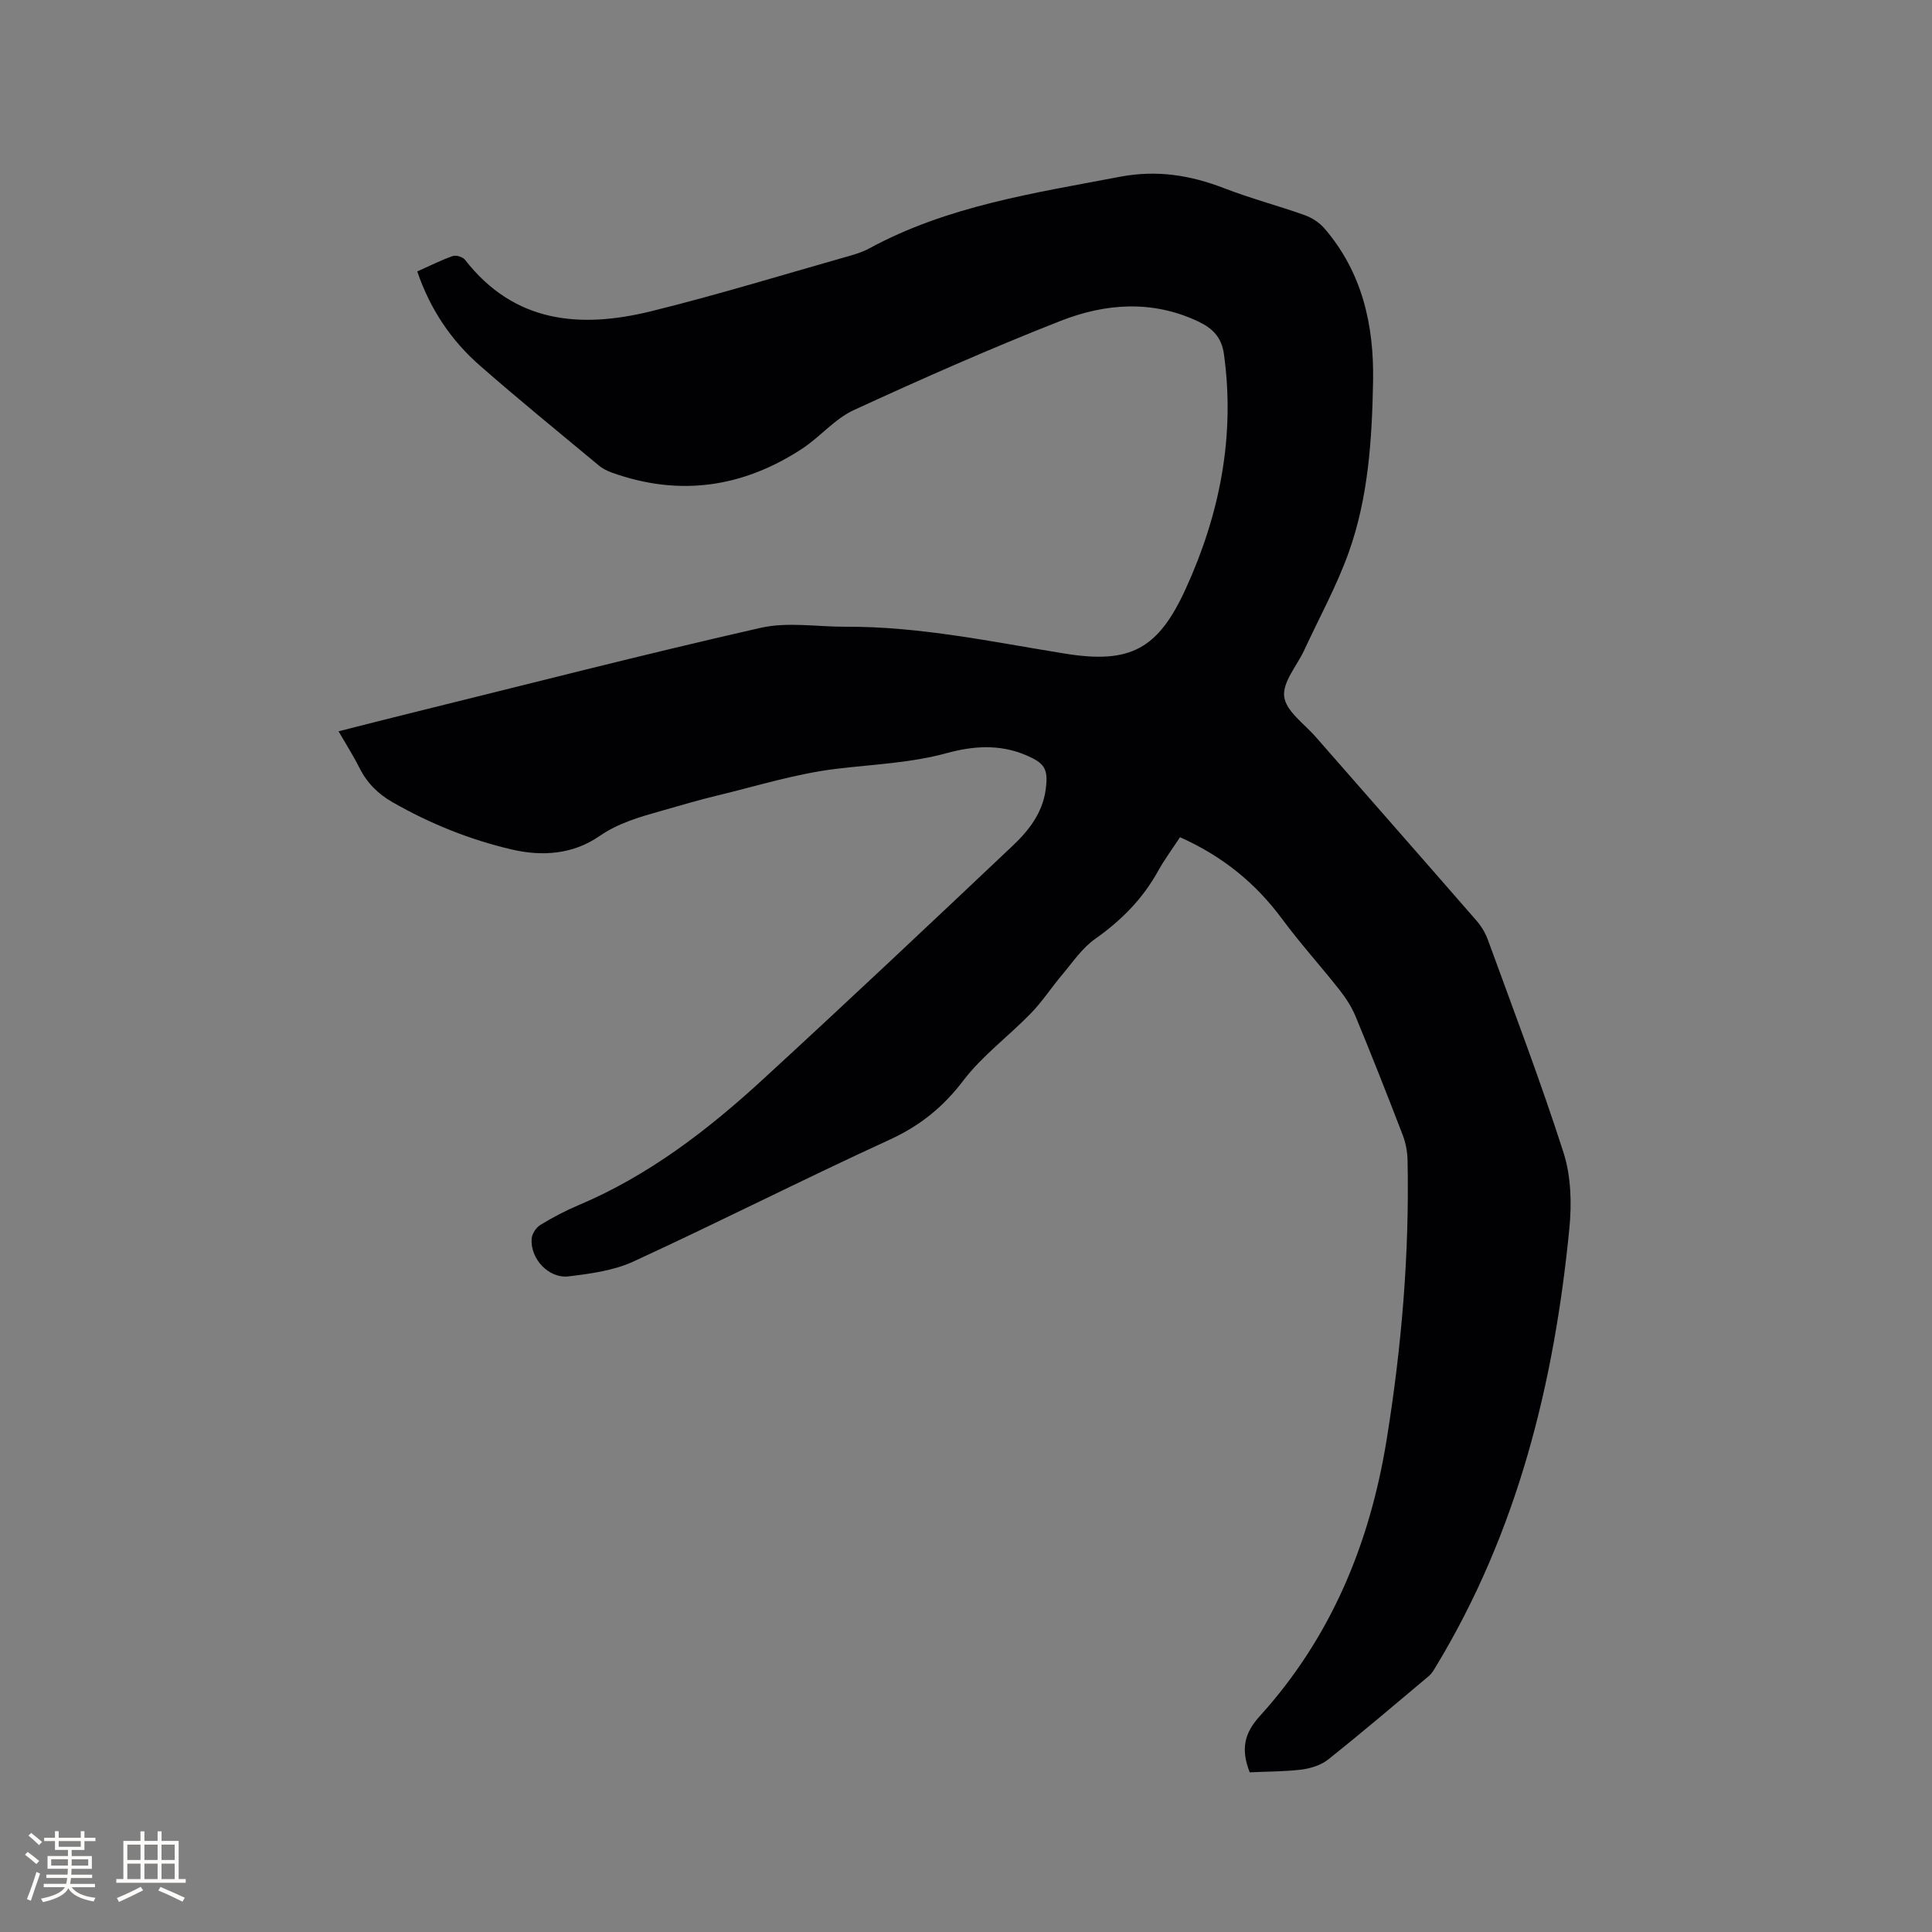 <svg enable-background="new 0 0 400 400" viewBox="0 0 400 400" xmlns="http://www.w3.org/2000/svg"><rect x="0" y="0" width="400" height="400" fill="#808080" stroke="none"/><path d="m258.74 366.94c-1.84-4.72-1.19-8.03 2.07-11.62 14.73-16.25 22.78-35.64 26.27-57.19 3.11-19.21 4.74-38.49 4.34-57.94-.04-1.75-.38-3.58-1.01-5.21-3.15-8.2-6.37-16.38-9.73-24.5-.83-2.01-2.07-3.91-3.42-5.62-3.87-4.91-8.09-9.56-11.8-14.58-5.49-7.44-12.35-13.02-21.15-16.94-1.51 2.3-3.2 4.58-4.57 7.04-3.2 5.78-7.65 10.24-13.04 14.04-2.66 1.87-4.6 4.79-6.75 7.34-2.24 2.64-4.14 5.6-6.55 8.07-4.57 4.71-10.01 8.71-13.95 13.88-4.18 5.5-8.97 9.36-15.24 12.24-17.8 8.16-35.27 17.04-53.06 25.23-4.1 1.89-8.9 2.53-13.45 3.08-4.12.49-7.95-3.69-7.63-7.81.08-1.01.92-2.29 1.79-2.83 2.52-1.54 5.16-2.94 7.89-4.09 14.47-6.1 26.72-15.51 38.14-26 17.41-15.98 34.61-32.2 51.79-48.44 3.31-3.13 6.16-6.77 6.81-11.57.59-4.34-.15-5.52-4.2-7.22-5.37-2.26-10.85-1.86-16.22-.39-7.52 2.06-15.21 2.34-22.87 3.26-8.34 1-16.5 3.56-24.71 5.54-3.91.94-7.77 2.09-11.64 3.19-4.46 1.26-8.82 2.49-12.8 5.24-5.39 3.72-11.74 4.22-18.04 2.75-8.71-2.03-16.94-5.34-24.72-9.79-3.05-1.74-5.33-4.03-6.9-7.17-1.22-2.45-2.71-4.77-4.3-7.52 5.33-1.35 10.39-2.65 15.46-3.9 23.95-5.91 47.85-12.06 71.91-17.52 5.62-1.28 11.76-.2 17.67-.23 15.35-.07 30.28 3.13 45.34 5.56 13.56 2.19 19.32-.91 25.04-13.46 7.02-15.38 10.25-31.54 7.89-48.56-.49-3.52-2.39-5.36-5.36-6.76-9.48-4.47-19.18-3.74-28.44-.11-14.47 5.68-28.71 11.98-42.84 18.48-3.93 1.81-6.94 5.52-10.63 7.95-12.27 8.07-25.42 10-39.39 5.01-.97-.35-1.97-.83-2.75-1.49-8.24-6.84-16.54-13.61-24.6-20.66-5.98-5.22-10.33-11.68-13-19.52 2.53-1.13 4.88-2.32 7.35-3.19.69-.24 2.08.19 2.54.78 10.21 13.14 23.9 14.25 38.53 10.65 13.67-3.37 27.14-7.51 40.69-11.35 1.52-.43 3.07-.9 4.45-1.65 16.23-8.82 34.18-11.46 51.97-14.85 7.62-1.45 14.57-.32 21.62 2.41 5.42 2.1 11.08 3.58 16.57 5.54 1.51.54 3.05 1.54 4.09 2.74 7.85 9.1 10.29 20.06 10.08 31.66-.22 11.99-.97 24.03-5.04 35.42-2.48 6.94-6.08 13.48-9.19 20.2-1.51 3.26-4.56 6.69-4.17 9.69s4.14 5.6 6.51 8.3c11.1 12.69 22.24 25.35 33.31 38.07 1.01 1.16 1.86 2.59 2.38 4.03 5.32 14.62 10.88 29.18 15.63 43.99 1.56 4.88 1.72 10.53 1.21 15.69-3.13 32.04-10.73 62.79-27.61 90.67-.43.72-.88 1.5-1.5 2.02-6.9 5.8-13.77 11.64-20.81 17.25-1.48 1.18-3.6 1.85-5.51 2.1-3.55.43-7.16.4-10.75.57z" fill="#010103"/><g fill="#fcfbfa"><path d="m5.17 384 .55-.58c.85.61 1.65 1.24 2.4 1.87l-.59.64c-.83-.73-1.62-1.38-2.36-1.93m1.22 9.53-.82-.34c.71-1.76 1.37-3.64 1.98-5.63.24.13.5.25.76.36-.6 1.67-1.24 3.54-1.92 5.61m-.5-13.5.57-.54c.56.44 1.31 1.06 2.26 1.87l-.64.64c-.68-.66-1.41-1.32-2.19-1.97m3.25.46h2.24v-1.36h.77v1.36h4.57v-1.36h.76v1.36h2.28v.69h-2.28v1.84h-2.64v1.26h4.18v2.64h-4.21c0 .45-.02.86-.05 1.21h4.32v.69h-4.38c-.04.34-.1.75-.19 1.22h5.15v.69h-4.82c.87 1.19 2.51 1.92 4.93 2.19-.17.31-.3.57-.37.76-2.77-.49-4.52-1.41-5.26-2.76-.56 1.26-2.3 2.23-5.24 2.9-.12-.24-.26-.48-.43-.72 2.73-.55 4.38-1.34 4.96-2.38h-4.38v-.69h4.65c.1-.38.17-.79.21-1.22h-4.32v-.69h4.4c.03-.34.05-.75.05-1.21h-4.2v-2.64h4.23v-1.26h-2.69v-1.84h-2.24zm1.46 4.46v1.29h3.45c.01-.4.02-.57.01-.53v-.32-.45h-3.46zm1.55-2.59h4.57v-1.19h-4.57zm6.11 2.59h-3.42v.77c-.01.19-.01.37-.02.53h3.44z"/><path d="m32.63 379.16h.82v1.98h3.54v7.89h1.46v.78h-14.37v-.78h1.46v-7.89h3.54v-1.98h.82v1.98h2.73zm-3.49 11.48.5.73c-1.61.82-3.28 1.63-5 2.41-.13-.27-.28-.55-.44-.82 1.75-.72 3.4-1.49 4.94-2.32m-2.78-5.55h2.73v-3.18h-2.73zm0 3.95h2.73v-3.2h-2.73zm3.54-3.95h2.73v-3.18h-2.73zm0 3.95h2.73v-3.2h-2.73zm7.89 4.68c-1.84-.92-3.51-1.7-5.02-2.32l.45-.73c1.89.8 3.57 1.55 5.04 2.23zm-1.62-11.81h-2.73v3.18h2.73zm-2.73 7.13h2.73v-3.2h-2.73z"/></g></svg>